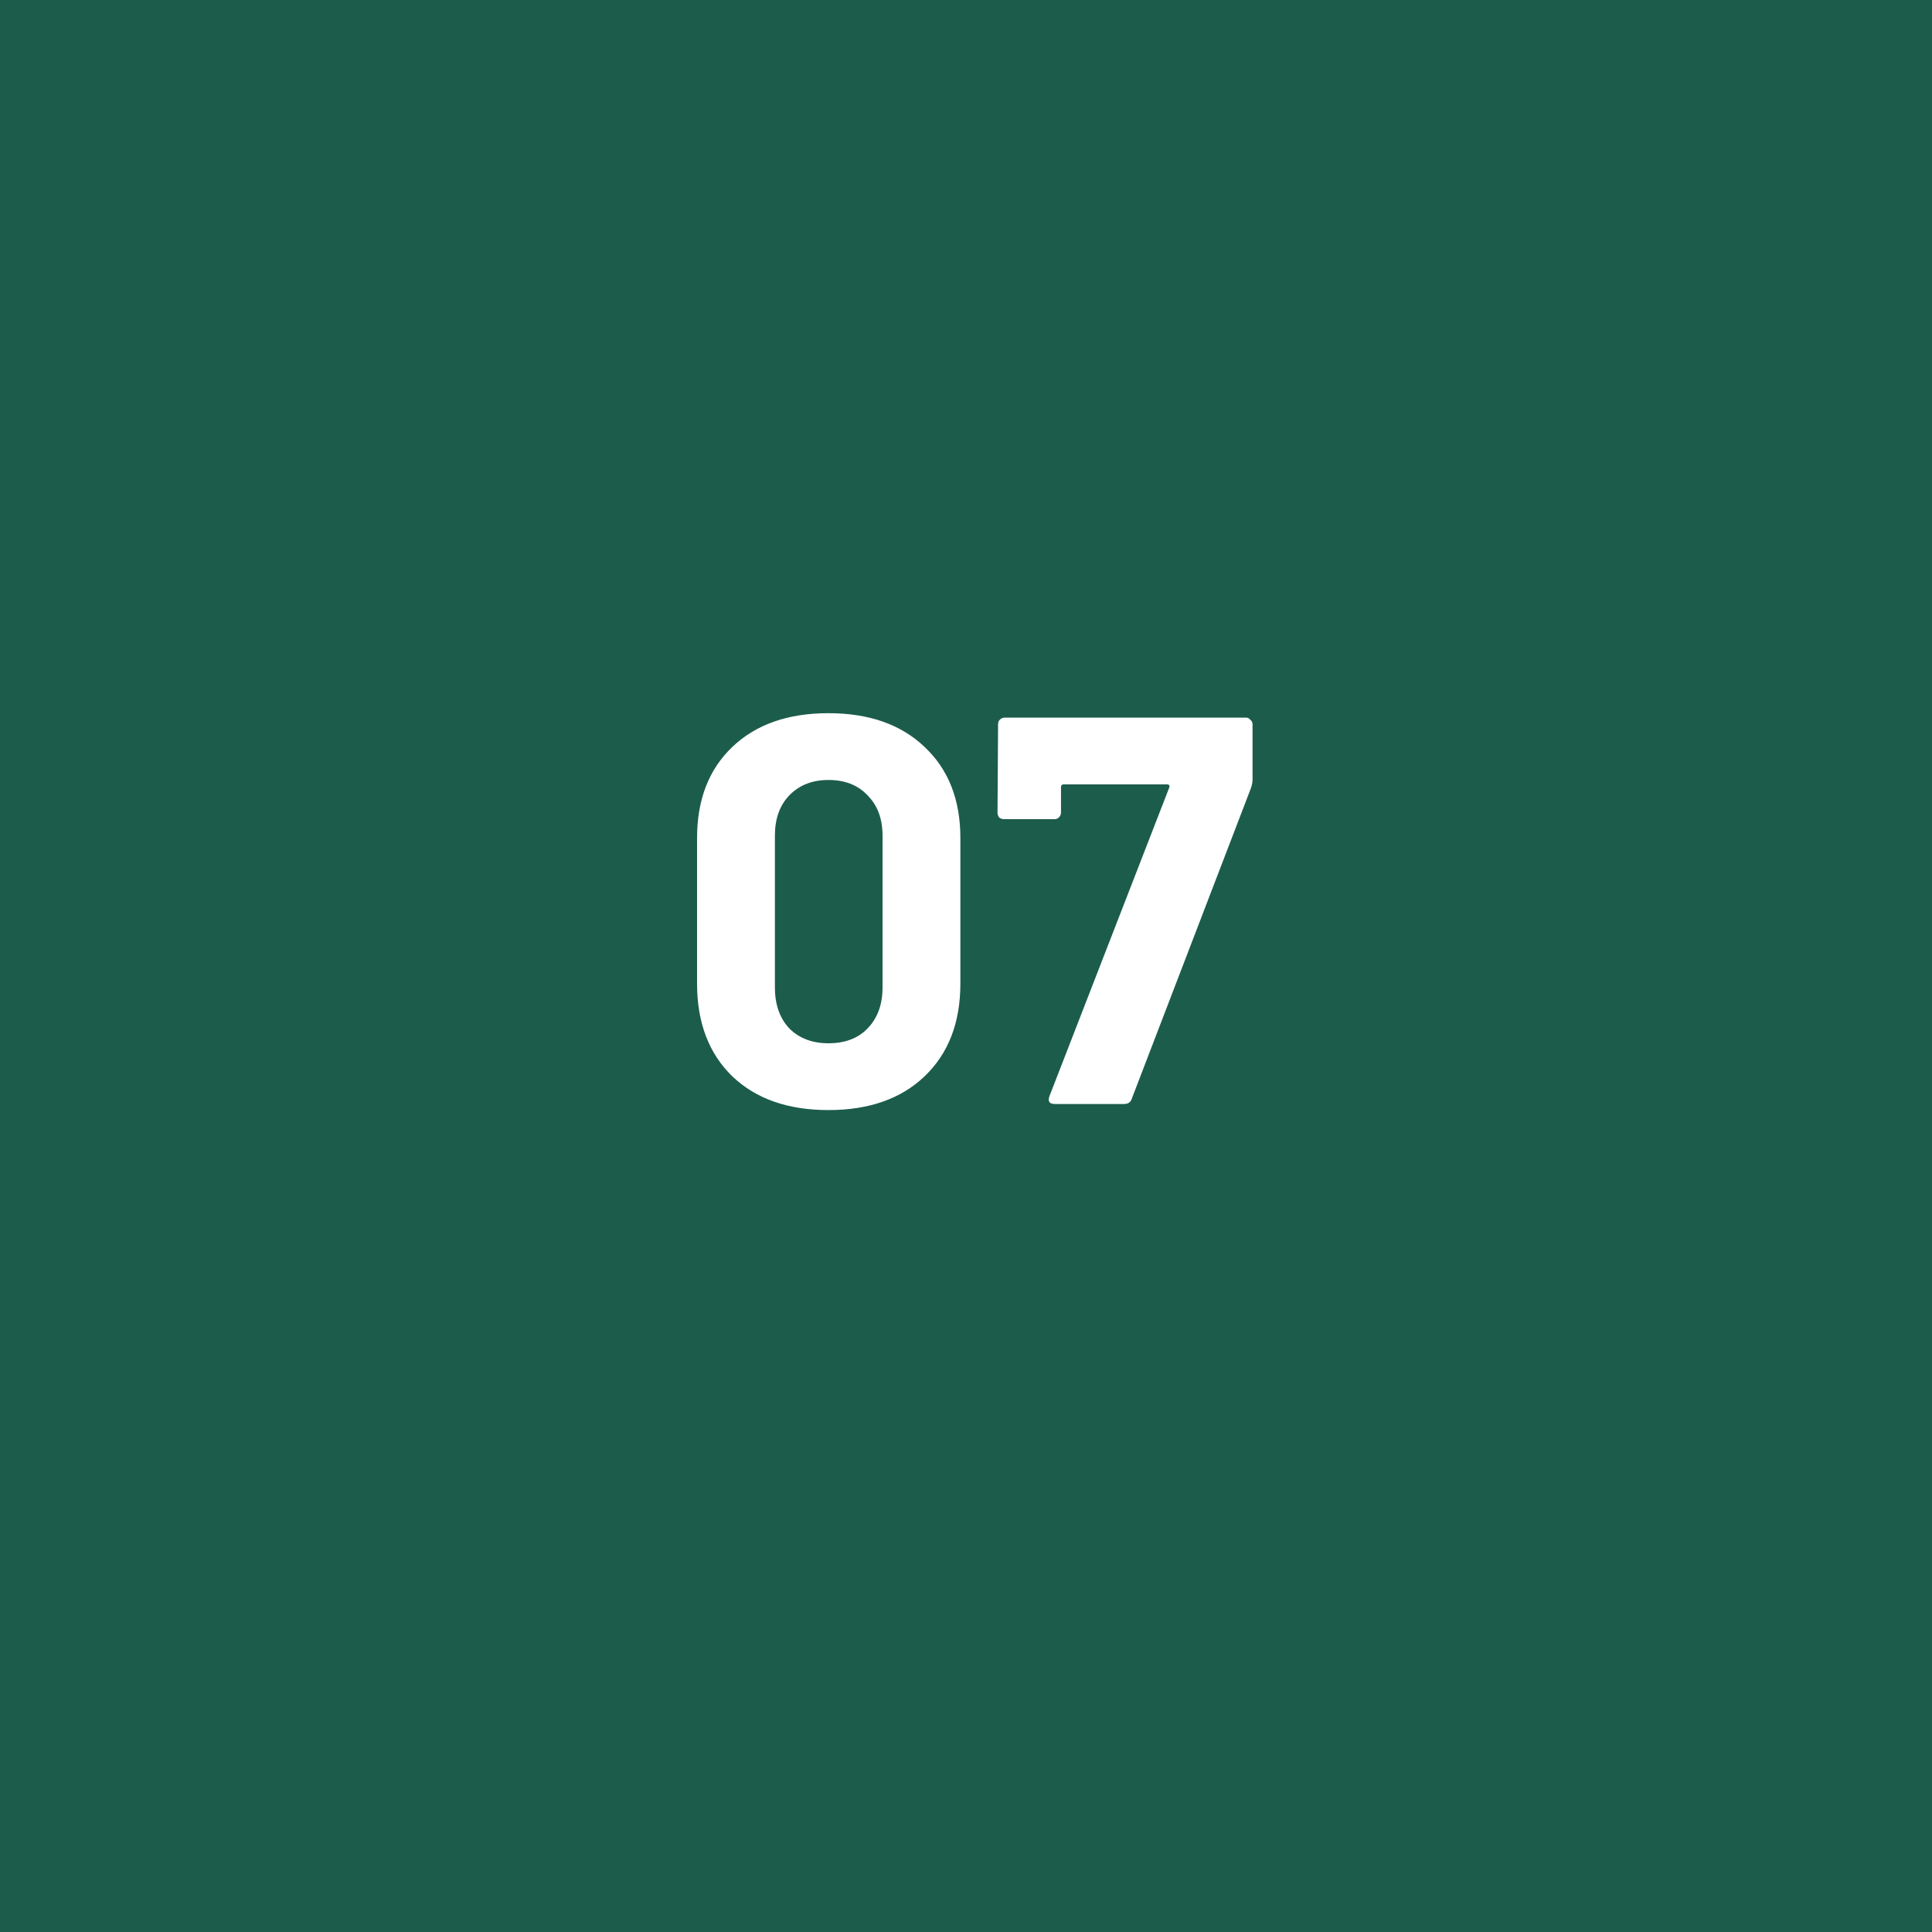 <?xml version="1.0" encoding="UTF-8"?>
<svg xmlns="http://www.w3.org/2000/svg" width="70" height="70" viewBox="0 0 70 70" fill="none">
  <rect width="70" height="70" fill="#1C5C4B"></rect>
  <path d="M30.016 40.22C28.549 40.22 27.389 39.813 26.536 39C25.683 38.173 25.256 37.053 25.256 35.64V30.36C25.256 28.973 25.683 27.873 26.536 27.06C27.389 26.247 28.549 25.84 30.016 25.84C31.483 25.84 32.643 26.247 33.496 27.06C34.363 27.873 34.796 28.973 34.796 30.36V35.64C34.796 37.053 34.363 38.173 33.496 39C32.643 39.813 31.483 40.22 30.016 40.22ZM30.016 37.8C30.616 37.8 31.089 37.62 31.436 37.26C31.796 36.887 31.976 36.393 31.976 35.78V30.28C31.976 29.667 31.796 29.18 31.436 28.82C31.089 28.447 30.616 28.26 30.016 28.26C29.429 28.26 28.956 28.447 28.596 28.82C28.249 29.18 28.076 29.667 28.076 30.28V35.78C28.076 36.393 28.249 36.887 28.596 37.26C28.956 37.62 29.429 37.8 30.016 37.8ZM38.222 40C38.022 40 37.956 39.907 38.022 39.72L42.362 28.54C42.389 28.46 42.362 28.42 42.282 28.42H38.542C38.475 28.42 38.442 28.453 38.442 28.52V29.44C38.442 29.507 38.416 29.567 38.362 29.62C38.322 29.66 38.269 29.68 38.202 29.68H36.382C36.316 29.68 36.255 29.66 36.202 29.62C36.162 29.567 36.142 29.507 36.142 29.44L36.162 26.24C36.162 26.173 36.182 26.12 36.222 26.08C36.276 26.027 36.336 26 36.402 26H45.142C45.209 26 45.262 26.027 45.302 26.08C45.355 26.12 45.382 26.173 45.382 26.24V28.26C45.382 28.34 45.362 28.44 45.322 28.56L41.002 39.82C40.962 39.94 40.869 40 40.722 40H38.222Z" fill="white"></path>
</svg>
